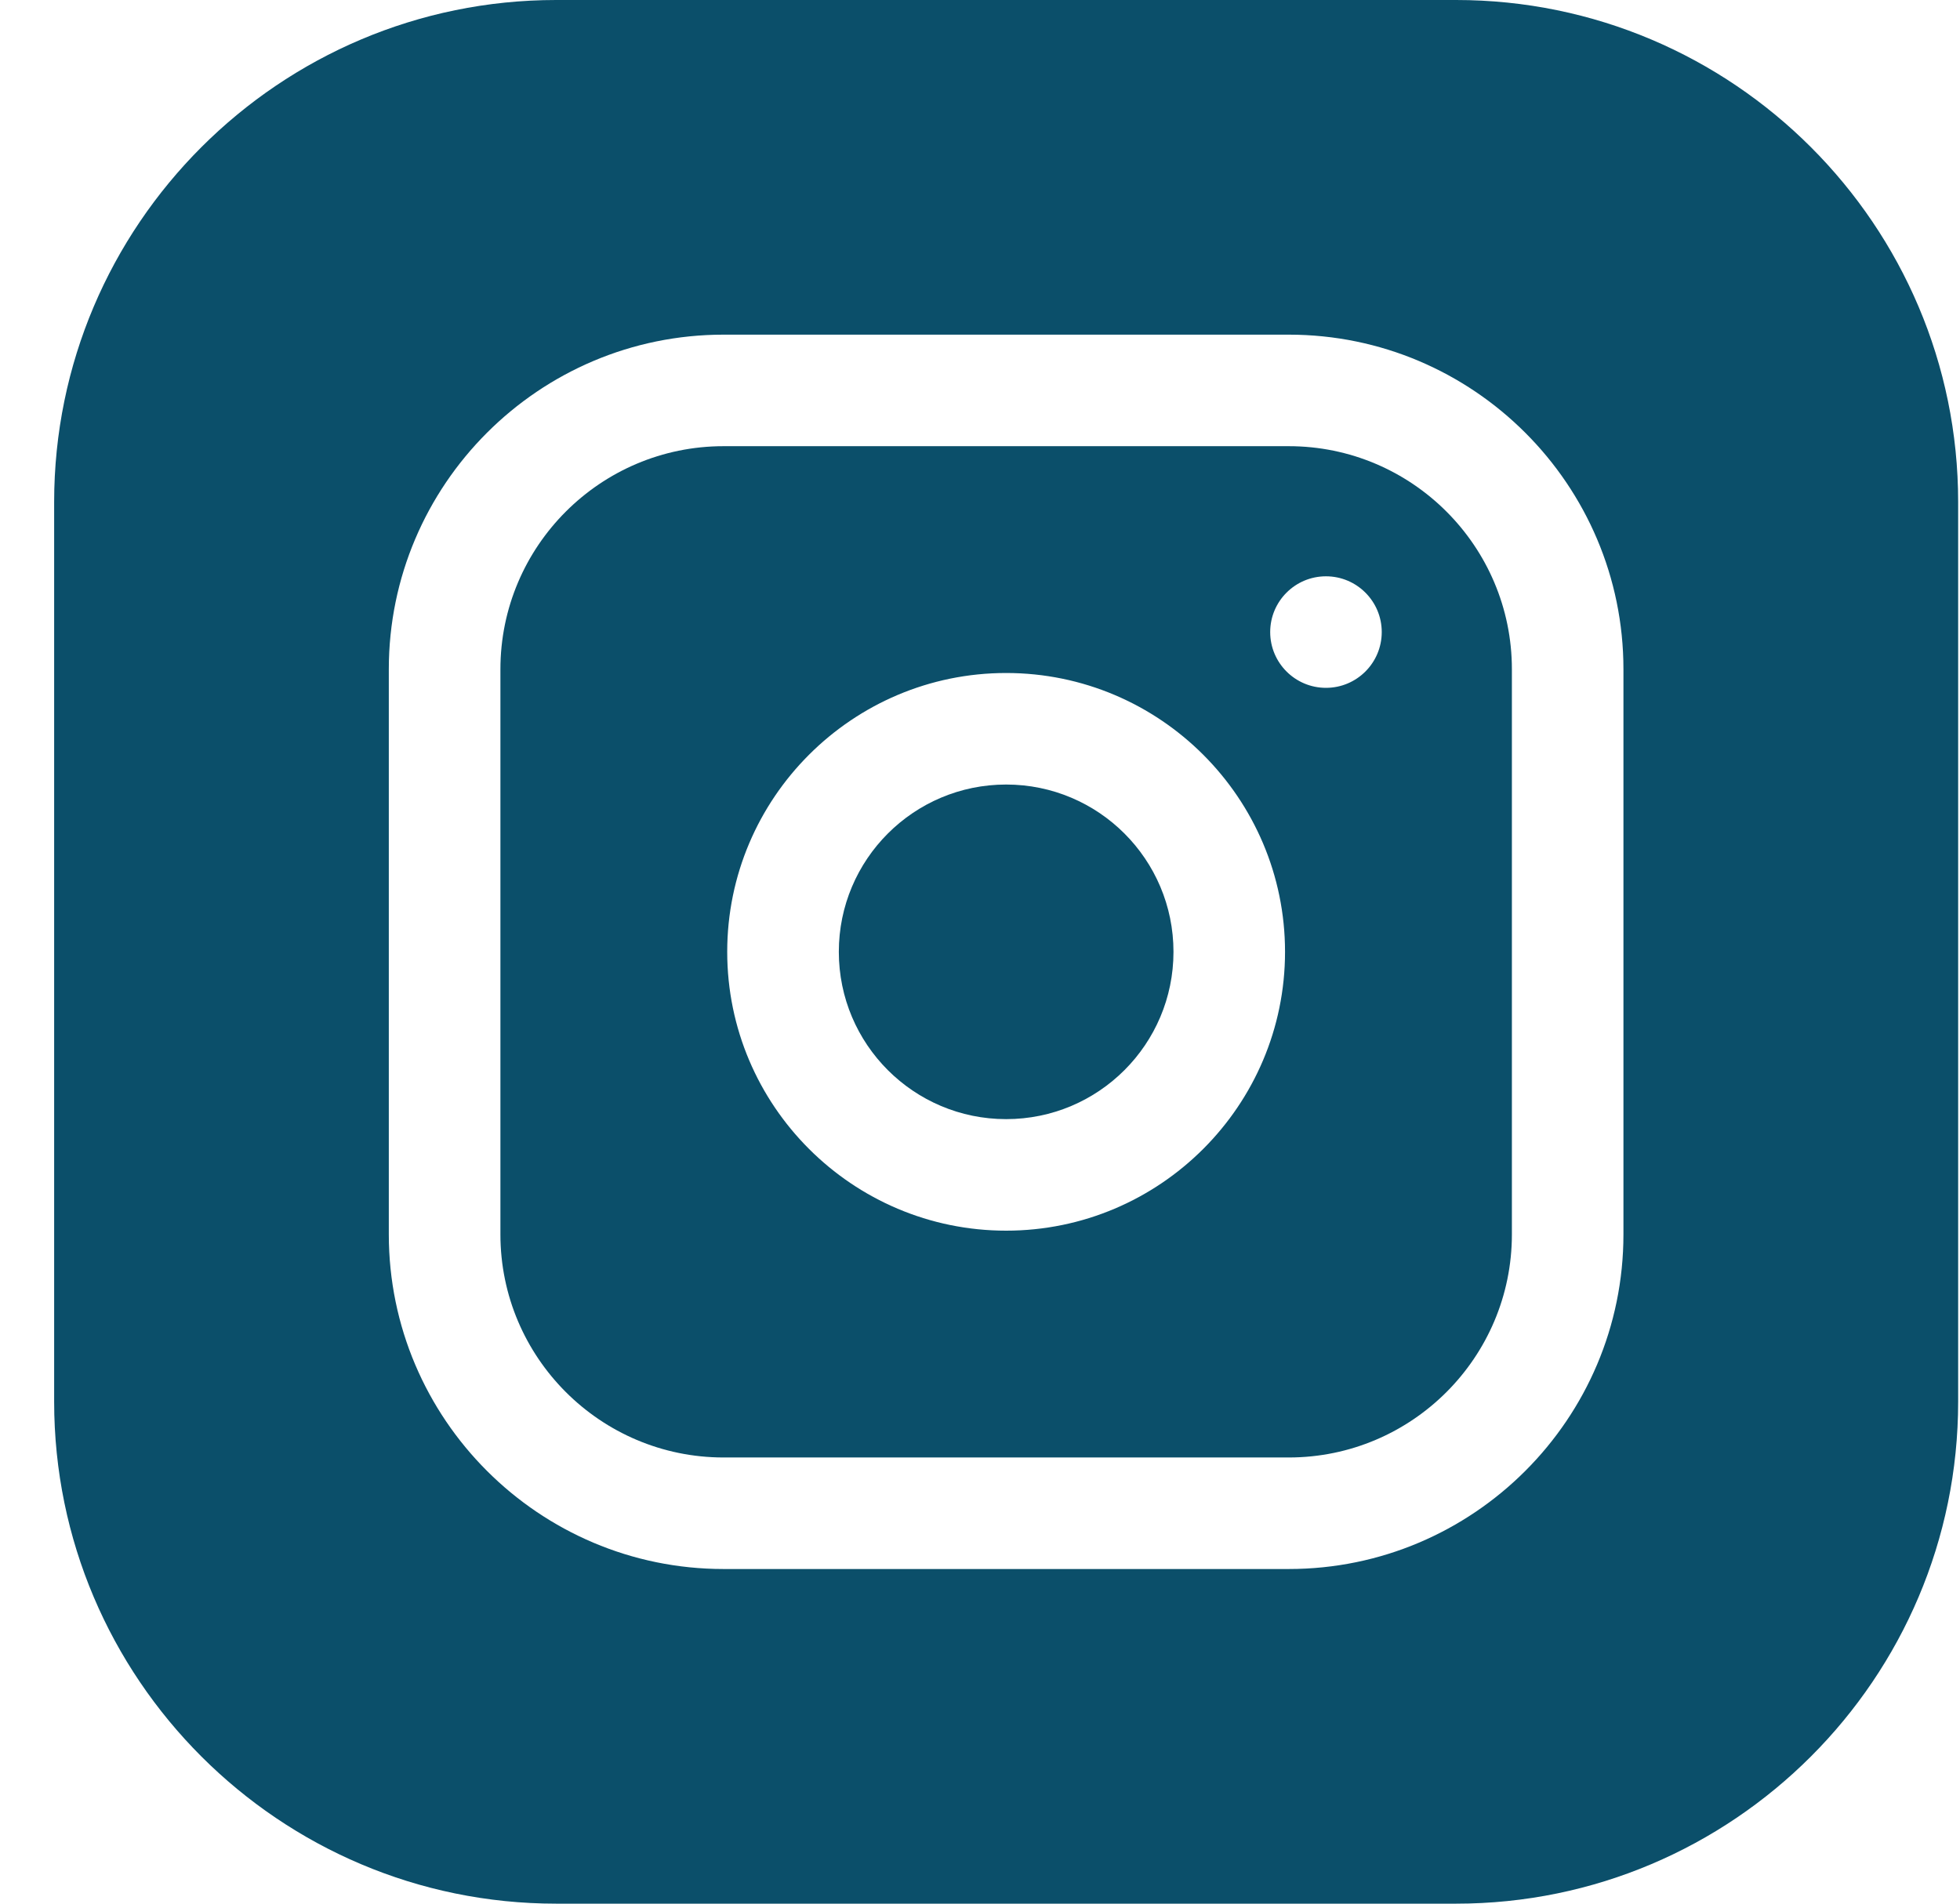 <svg width="35" height="34" viewBox="0 0 35 34" fill="none" xmlns="http://www.w3.org/2000/svg">
<g clipPath="url(#clip0_967_8210)">
<g clipPath="url(#clip1_967_8210)">
<g clipPath="url(#clip2_967_8210)">
<path d="M20.955 17C20.955 18.65 19.617 19.988 17.967 19.988C16.317 19.988 14.979 18.65 14.979 17C14.979 15.35 16.317 14.012 17.967 14.012C19.617 14.012 20.955 15.35 20.955 17Z" fill="#0B4F6A"/>
<path d="M23.014 7.969H12.92C10.723 7.969 8.936 9.756 8.936 11.953V22.047C8.936 24.244 10.723 26.031 12.92 26.031H23.014C25.211 26.031 26.998 24.244 26.998 22.047V11.953C26.998 9.756 25.211 7.969 23.014 7.969ZM17.967 21.98C15.22 21.98 12.986 19.746 12.986 17C12.986 14.254 15.22 12.02 17.967 12.02C20.713 12.02 22.947 14.254 22.947 17C22.947 19.746 20.713 21.98 17.967 21.98ZM23.678 12.285C23.128 12.285 22.682 11.839 22.682 11.289C22.682 10.739 23.128 10.293 23.678 10.293C24.228 10.293 24.674 10.739 24.674 11.289C24.674 11.839 24.228 12.285 23.678 12.285Z" fill="#0B4F6A"/>
<path d="M26.002 0H9.932C4.989 0 0.967 4.022 0.967 8.965V25.035C0.967 29.978 4.989 34 9.932 34H26.002C30.945 34 34.967 29.978 34.967 25.035V8.965C34.967 4.022 30.945 0 26.002 0ZM28.99 22.047C28.99 25.342 26.309 28.023 23.014 28.023H12.92C9.625 28.023 6.943 25.342 6.943 22.047V11.953C6.943 8.658 9.625 5.977 12.92 5.977H23.014C26.309 5.977 28.99 8.658 28.99 11.953V22.047Z" fill="#0B4F6A"/>
</g>
</g>
</g>
<defs>
<clipPath id="clip0_967_8210">
<rect width="34" height="34" fill="white" transform="translate(0.967)"/>
</clipPath>
<clipPath id="clip1_967_8210">
<rect width="34" height="34" fill="white" transform="translate(0.967)"/>
</clipPath>
<clipPath id="clip2_967_8210">
<rect width="34" height="34" fill="white" transform="translate(0.967)"/>
</clipPath>
</defs>
</svg>
